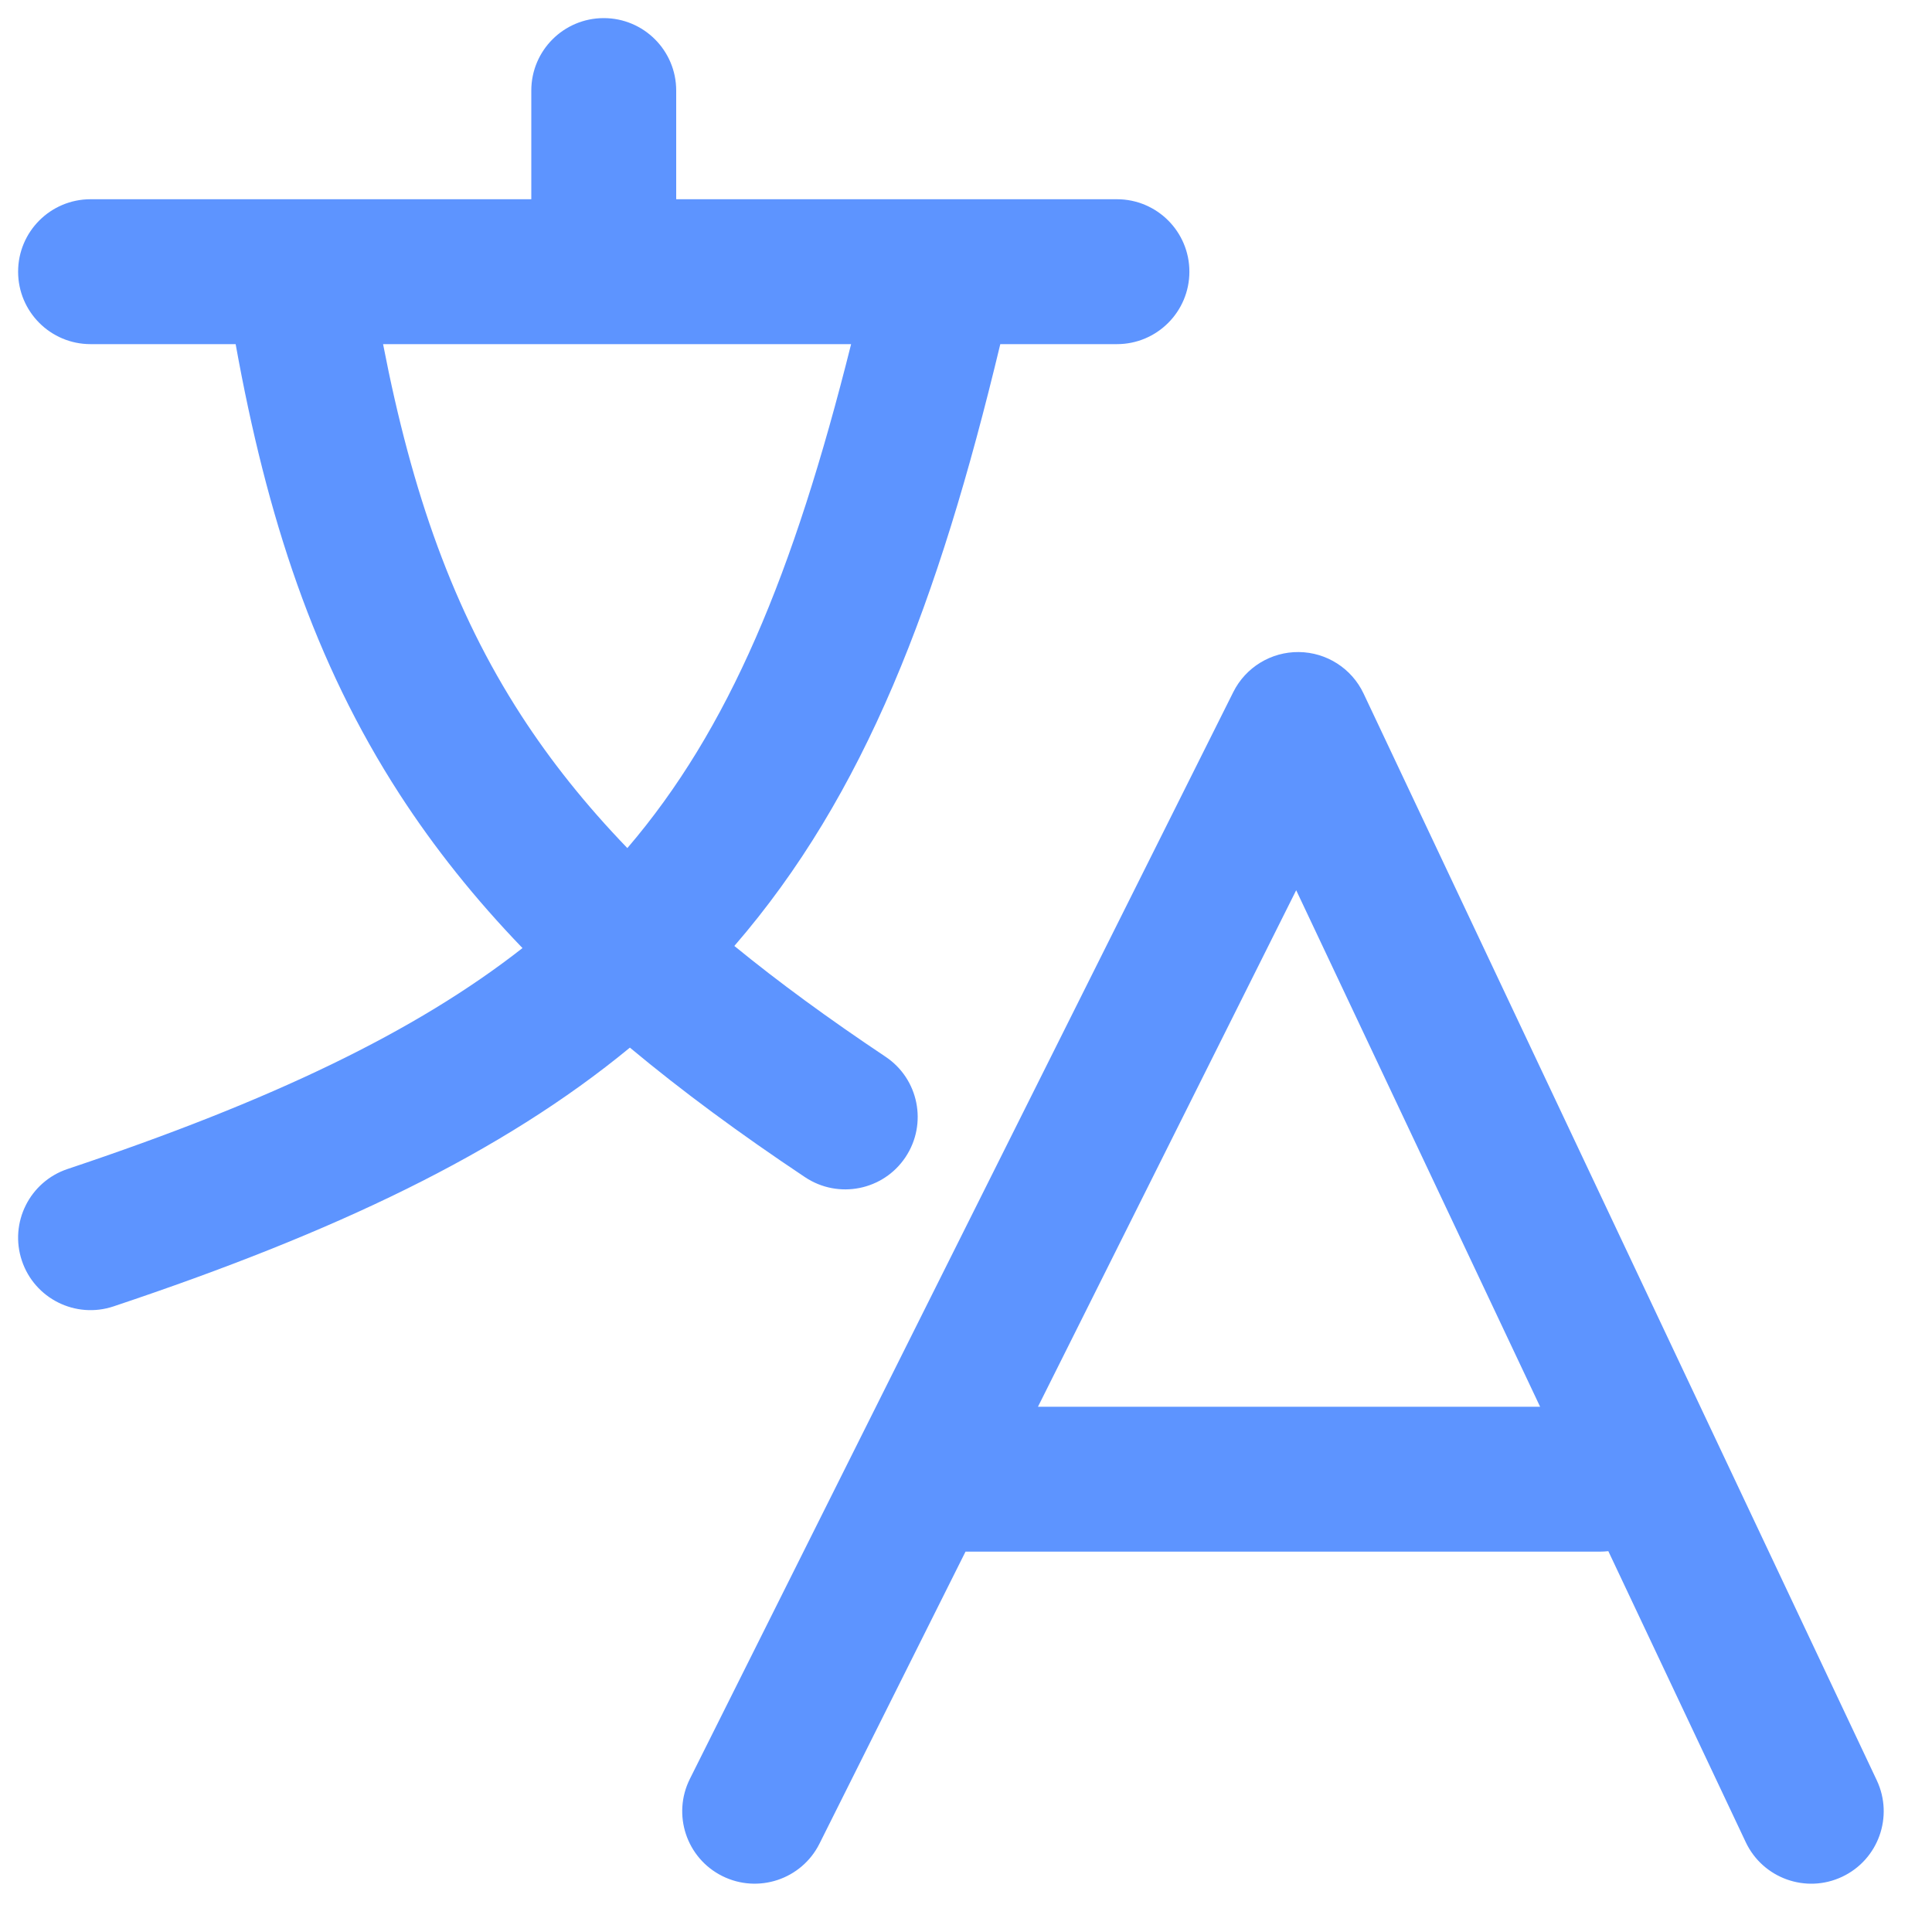 <svg width="32" height="32" viewBox="0 0 32 32" fill="none" xmlns="http://www.w3.org/2000/svg">
<g clip-path="url(#clip0_331_1709)">
<path fill-rule="evenodd" clip-rule="evenodd" d="M10 0.3C10.663 0.3 11.2 0.837 11.2 1.5V3.3H18.5C19.163 3.3 19.7 3.837 19.7 4.5C19.7 5.163 19.163 5.7 18.5 5.7H16.568C15.542 9.98 14.326 13.169 12.163 15.668C12.897 16.268 13.727 16.875 14.666 17.502C15.217 17.869 15.366 18.614 14.998 19.166C14.631 19.717 13.886 19.866 13.334 19.498C12.257 18.78 11.294 18.07 10.433 17.352C8.309 19.102 5.547 20.413 1.88 21.638C1.252 21.848 0.572 21.509 0.362 20.88C0.152 20.252 0.491 19.572 1.12 19.362C4.503 18.231 6.885 17.089 8.654 15.703C7.867 14.886 7.194 14.043 6.617 13.152C5.203 10.966 4.42 8.566 3.903 5.7H1.5C0.837 5.7 0.3 5.163 0.3 4.5C0.3 3.837 0.837 3.3 1.5 3.3H8.8V1.5C8.8 0.837 9.337 0.3 10 0.3ZM6.345 5.7C6.824 8.173 7.511 10.115 8.632 11.848C9.119 12.6 9.696 13.326 10.391 14.047C12.069 12.087 13.142 9.517 14.097 5.7L10 5.7L6.345 5.7ZM22.585 11.487C22.389 11.072 21.973 10.805 21.513 10.8C21.054 10.795 20.632 11.052 20.427 11.463L11.427 29.463C11.13 30.056 11.37 30.777 11.963 31.073C12.556 31.369 13.277 31.129 13.573 30.537L15.992 25.7L16 25.7H26.5C26.547 25.7 26.593 25.697 26.639 25.692L28.915 30.512C29.198 31.111 29.913 31.368 30.512 31.085C31.112 30.802 31.368 30.087 31.085 29.487L22.585 11.487ZM25.509 23.3L21.469 14.745L17.192 23.3H25.509Z" fill="#5D94FF"/>
</g>
<defs>
<clipPath id="clip0_331_1709">
<rect width="32" height="32" fill="white"/>
</clipPath>
</defs>
</svg>
